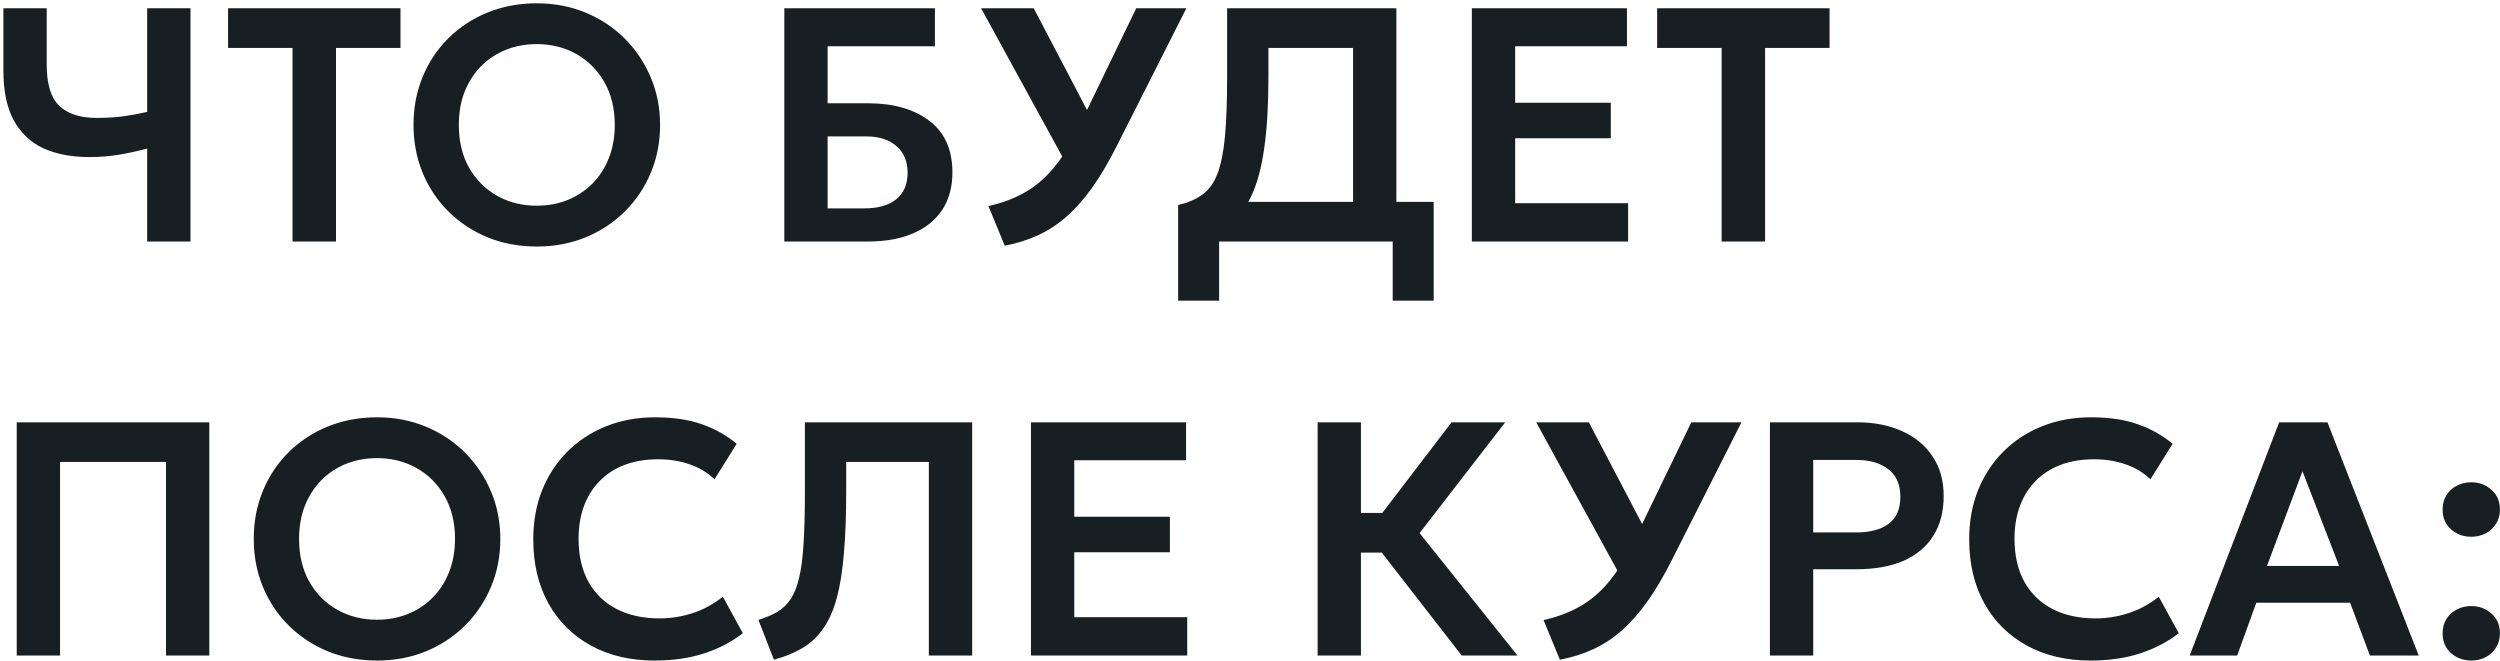 <?xml version="1.0" encoding="UTF-8"?> <svg xmlns="http://www.w3.org/2000/svg" width="314" height="83" viewBox="0 0 314 83" fill="none"><path d="M18.485 30.336V18.66C17.271 18.981 16.086 19.239 14.928 19.434C13.784 19.63 12.556 19.727 11.245 19.727C8.985 19.727 7.046 19.358 5.428 18.618C3.824 17.865 2.589 16.693 1.724 15.103C0.86 13.513 0.427 11.441 0.427 8.888V1.042H5.867V8.114C5.867 10.569 6.398 12.299 7.458 13.303C8.532 14.308 10.087 14.81 12.124 14.81C13.407 14.81 14.544 14.74 15.535 14.601C16.525 14.461 17.509 14.28 18.485 14.057V1.042H23.925V30.336H18.485ZM36.742 30.336V6.022H28.644V1.042H50.301V6.022H42.203V30.336H36.742ZM67.422 30.964C65.204 30.964 63.147 30.58 61.25 29.813C59.367 29.032 57.727 27.951 56.333 26.57C54.938 25.189 53.856 23.57 53.089 21.715C52.322 19.86 51.938 17.851 51.938 15.689C51.938 13.513 52.322 11.497 53.089 9.642C53.856 7.786 54.938 6.168 56.333 4.787C57.727 3.406 59.367 2.332 61.25 1.565C63.147 0.797 65.204 0.414 67.422 0.414C69.627 0.414 71.67 0.804 73.553 1.586C75.437 2.367 77.076 3.455 78.471 4.85C79.866 6.245 80.954 7.87 81.735 9.725C82.516 11.567 82.907 13.555 82.907 15.689C82.907 17.851 82.516 19.86 81.735 21.715C80.954 23.57 79.866 25.189 78.471 26.57C77.076 27.951 75.437 29.032 73.553 29.813C71.67 30.58 69.627 30.964 67.422 30.964ZM67.422 25.837C68.804 25.837 70.087 25.6 71.273 25.126C72.472 24.638 73.512 23.954 74.39 23.075C75.283 22.182 75.974 21.115 76.462 19.874C76.964 18.618 77.215 17.223 77.215 15.689C77.215 13.638 76.783 11.853 75.918 10.332C75.053 8.812 73.881 7.633 72.403 6.796C70.924 5.959 69.264 5.54 67.422 5.54C66.028 5.54 64.737 5.778 63.551 6.252C62.366 6.726 61.327 7.41 60.434 8.302C59.555 9.195 58.864 10.262 58.362 11.504C57.874 12.745 57.63 14.14 57.63 15.689C57.63 17.739 58.055 19.525 58.906 21.046C59.771 22.566 60.943 23.745 62.422 24.582C63.9 25.419 65.567 25.837 67.422 25.837ZM98.51 30.336V1.042H117.426V5.812H103.95V12.969H108.993C112.215 12.969 114.789 13.701 116.714 15.166C118.653 16.63 119.623 18.793 119.623 21.652C119.623 23.494 119.197 25.063 118.346 26.36C117.495 27.644 116.275 28.627 114.684 29.311C113.108 29.994 111.204 30.336 108.972 30.336H98.51ZM103.95 26.172H108.554C110.297 26.172 111.636 25.788 112.571 25.021C113.52 24.254 113.994 23.145 113.994 21.694C113.994 20.285 113.534 19.176 112.613 18.367C111.692 17.544 110.416 17.133 108.784 17.133H103.95V26.172ZM126.197 30.859L124.147 25.879C125.848 25.503 127.362 24.938 128.687 24.184C130.026 23.431 131.226 22.42 132.286 21.15C133.36 19.881 134.358 18.297 135.279 16.4L142.707 1.042H149.005L140.238 18.388C139.233 20.383 138.215 22.106 137.183 23.556C136.15 25.007 135.069 26.228 133.939 27.218C132.823 28.195 131.624 28.976 130.34 29.562C129.071 30.148 127.69 30.58 126.197 30.859ZM134.421 21.485L123.226 1.042H129.838L138.082 16.777L134.421 21.485ZM169.944 30.336V6.022H159.315V9.704C159.315 13.178 159.14 16.135 158.792 18.576C158.457 21.004 157.92 23.006 157.18 24.582C156.455 26.144 155.485 27.372 154.272 28.265C153.072 29.157 151.607 29.813 149.878 30.231L147.974 25.754C149.215 25.461 150.233 25.021 151.029 24.435C151.838 23.849 152.465 22.978 152.912 21.82C153.358 20.662 153.672 19.107 153.853 17.154C154.035 15.201 154.125 12.717 154.125 9.704V1.042H175.385V30.336H169.944ZM147.974 37.764V25.754L151.426 25.921L153.309 25.356H180.072V37.764H174.924V30.336H153.121V37.764H147.974ZM184.865 30.336V1.042H204.346V5.812H190.305V12.906H202.316V17.363H190.305V25.523H204.492V30.336H184.865ZM216.236 30.336V6.022H208.138V1.042H229.795V6.022H221.697V30.336H216.236ZM2.101 82.336V53.042H26.29V82.336H20.849V58.022H7.541V82.336H2.101ZM47.356 82.964C45.138 82.964 43.081 82.58 41.183 81.813C39.3 81.032 37.661 79.951 36.266 78.57C34.871 77.189 33.79 75.57 33.023 73.715C32.255 71.86 31.872 69.851 31.872 67.689C31.872 65.513 32.255 63.497 33.023 61.642C33.79 59.786 34.871 58.168 36.266 56.787C37.661 55.406 39.3 54.332 41.183 53.565C43.081 52.797 45.138 52.414 47.356 52.414C49.56 52.414 51.604 52.804 53.487 53.586C55.37 54.367 57.009 55.455 58.404 56.85C59.799 58.245 60.887 59.87 61.669 61.725C62.45 63.567 62.84 65.555 62.84 67.689C62.84 69.851 62.45 71.86 61.669 73.715C60.887 75.57 59.799 77.189 58.404 78.57C57.009 79.951 55.37 81.032 53.487 81.813C51.604 82.58 49.56 82.964 47.356 82.964ZM47.356 77.837C48.737 77.837 50.02 77.6 51.206 77.126C52.406 76.638 53.445 75.954 54.324 75.075C55.217 74.182 55.907 73.115 56.396 71.874C56.898 70.618 57.149 69.223 57.149 67.689C57.149 65.638 56.716 63.853 55.852 62.332C54.987 60.812 53.815 59.633 52.336 58.796C50.858 57.959 49.197 57.54 47.356 57.54C45.961 57.54 44.671 57.778 43.485 58.252C42.299 58.726 41.26 59.41 40.367 60.302C39.489 61.195 38.798 62.262 38.296 63.504C37.807 64.745 37.563 66.14 37.563 67.689C37.563 69.739 37.989 71.525 38.84 73.046C39.705 74.566 40.877 75.745 42.355 76.582C43.834 77.419 45.501 77.837 47.356 77.837ZM82.211 82.964C79.17 82.964 76.506 82.336 74.218 81.081C71.93 79.825 70.151 78.061 68.882 75.787C67.613 73.499 66.978 70.814 66.978 67.731C66.978 65.485 67.348 63.434 68.087 61.579C68.84 59.71 69.9 58.091 71.267 56.724C72.648 55.343 74.267 54.283 76.122 53.544C77.991 52.791 80.042 52.414 82.274 52.414C84.576 52.414 86.542 52.707 88.174 53.293C89.807 53.865 91.257 54.681 92.527 55.741L89.744 60.198C88.851 59.347 87.805 58.719 86.605 58.315C85.419 57.896 84.101 57.687 82.65 57.687C81.102 57.687 79.714 57.917 78.486 58.377C77.259 58.838 76.213 59.507 75.348 60.386C74.483 61.251 73.82 62.297 73.36 63.525C72.9 64.752 72.669 66.133 72.669 67.668C72.669 69.774 73.081 71.574 73.904 73.066C74.727 74.545 75.899 75.682 77.419 76.477C78.94 77.272 80.746 77.67 82.839 77.67C84.248 77.67 85.622 77.454 86.961 77.021C88.314 76.589 89.59 75.898 90.79 74.95L93.301 79.532C91.906 80.62 90.288 81.464 88.447 82.064C86.619 82.664 84.541 82.964 82.211 82.964ZM97.203 82.859L95.257 77.858C96.206 77.565 97.008 77.224 97.663 76.833C98.333 76.428 98.891 75.884 99.338 75.201C99.784 74.517 100.133 73.618 100.384 72.501C100.649 71.372 100.83 69.949 100.928 68.233C101.039 66.503 101.095 64.397 101.095 61.914V53.042H122.104V82.336H116.663V58.022H106.284V61.704C106.284 64.718 106.187 67.326 105.992 69.53C105.81 71.734 105.51 73.603 105.092 75.138C104.673 76.672 104.108 77.942 103.397 78.946C102.699 79.951 101.841 80.76 100.823 81.374C99.805 81.987 98.598 82.483 97.203 82.859ZM129.488 82.336V53.042H148.969V57.812H134.928V64.906H146.939V69.363H134.928V77.523H149.115V82.336H129.488ZM183.593 82.336L171.666 66.977L182.316 53.042H189.054L178.299 66.957L190.603 82.336H183.593ZM165.493 82.336V53.042H170.933V64.425H176.395V69.405H170.933V82.336H165.493ZM195.919 82.859L193.868 77.879C195.57 77.502 197.084 76.938 198.409 76.184C199.748 75.431 200.948 74.42 202.008 73.15C203.082 71.881 204.079 70.297 205 68.4L212.428 53.042H218.727L209.959 70.388C208.955 72.383 207.936 74.106 206.904 75.556C205.872 77.007 204.791 78.228 203.661 79.218C202.545 80.195 201.345 80.976 200.062 81.562C198.792 82.148 197.411 82.58 195.919 82.859ZM204.142 73.485L192.947 53.042H199.56L207.804 68.777L204.142 73.485ZM222.3 82.336V53.042H233.286C235.392 53.042 237.261 53.411 238.893 54.151C240.526 54.876 241.802 55.929 242.723 57.31C243.657 58.691 244.125 60.351 244.125 62.29C244.125 64.257 243.692 65.924 242.827 67.291C241.976 68.658 240.735 69.705 239.103 70.43C237.471 71.141 235.49 71.497 233.16 71.497H227.741V82.336H222.3ZM227.741 66.873H233.139C234.883 66.873 236.243 66.51 237.219 65.785C238.196 65.059 238.684 63.929 238.684 62.395C238.684 60.86 238.182 59.71 237.178 58.942C236.187 58.161 234.855 57.77 233.181 57.77H227.741V66.873ZM262.563 82.964C259.522 82.964 256.858 82.336 254.57 81.081C252.282 79.825 250.504 78.061 249.234 75.787C247.965 73.499 247.33 70.814 247.33 67.731C247.33 65.485 247.7 63.434 248.439 61.579C249.193 59.71 250.253 58.091 251.62 56.724C253.001 55.343 254.619 54.283 256.474 53.544C258.344 52.791 260.394 52.414 262.626 52.414C264.928 52.414 266.895 52.707 268.527 53.293C270.159 53.865 271.61 54.681 272.879 55.741L270.096 60.198C269.203 59.347 268.157 58.719 266.958 58.315C265.772 57.896 264.454 57.687 263.003 57.687C261.454 57.687 260.066 57.917 258.839 58.377C257.611 58.838 256.565 59.507 255.7 60.386C254.835 61.251 254.173 62.297 253.712 63.525C253.252 64.752 253.022 66.133 253.022 67.668C253.022 69.774 253.433 71.574 254.256 73.066C255.079 74.545 256.251 75.682 257.772 76.477C259.292 77.272 261.099 77.67 263.191 77.67C264.6 77.67 265.974 77.454 267.313 77.021C268.666 76.589 269.943 75.898 271.143 74.95L273.653 79.532C272.258 80.62 270.64 81.464 268.799 82.064C266.972 82.664 264.893 82.964 262.563 82.964ZM275.024 82.336L286.26 53.042H292.328L303.795 82.336H297.664L295.174 75.703H283.394L280.987 82.336H275.024ZM284.733 71.079H293.793L289.19 59.193L284.733 71.079ZM310.391 67.417C309.414 67.417 308.57 67.11 307.859 66.496C307.147 65.868 306.792 65.038 306.792 64.006C306.792 63.309 306.952 62.702 307.273 62.186C307.608 61.669 308.047 61.272 308.591 60.993C309.135 60.714 309.735 60.574 310.391 60.574C311.381 60.574 312.225 60.888 312.922 61.516C313.634 62.13 313.99 62.96 313.99 64.006C313.99 64.69 313.822 65.29 313.487 65.806C313.167 66.322 312.734 66.719 312.19 66.998C311.646 67.277 311.046 67.417 310.391 67.417ZM310.391 82.964C309.414 82.964 308.57 82.657 307.859 82.043C307.147 81.415 306.792 80.585 306.792 79.553C306.792 78.856 306.952 78.249 307.273 77.733C307.608 77.216 308.047 76.819 308.591 76.54C309.135 76.261 309.735 76.121 310.391 76.121C311.381 76.121 312.225 76.435 312.922 77.063C313.634 77.677 313.99 78.507 313.99 79.553C313.99 80.237 313.822 80.837 313.487 81.353C313.167 81.869 312.734 82.266 312.19 82.545C311.646 82.824 311.046 82.964 310.391 82.964Z" fill="#181F22"></path></svg> 